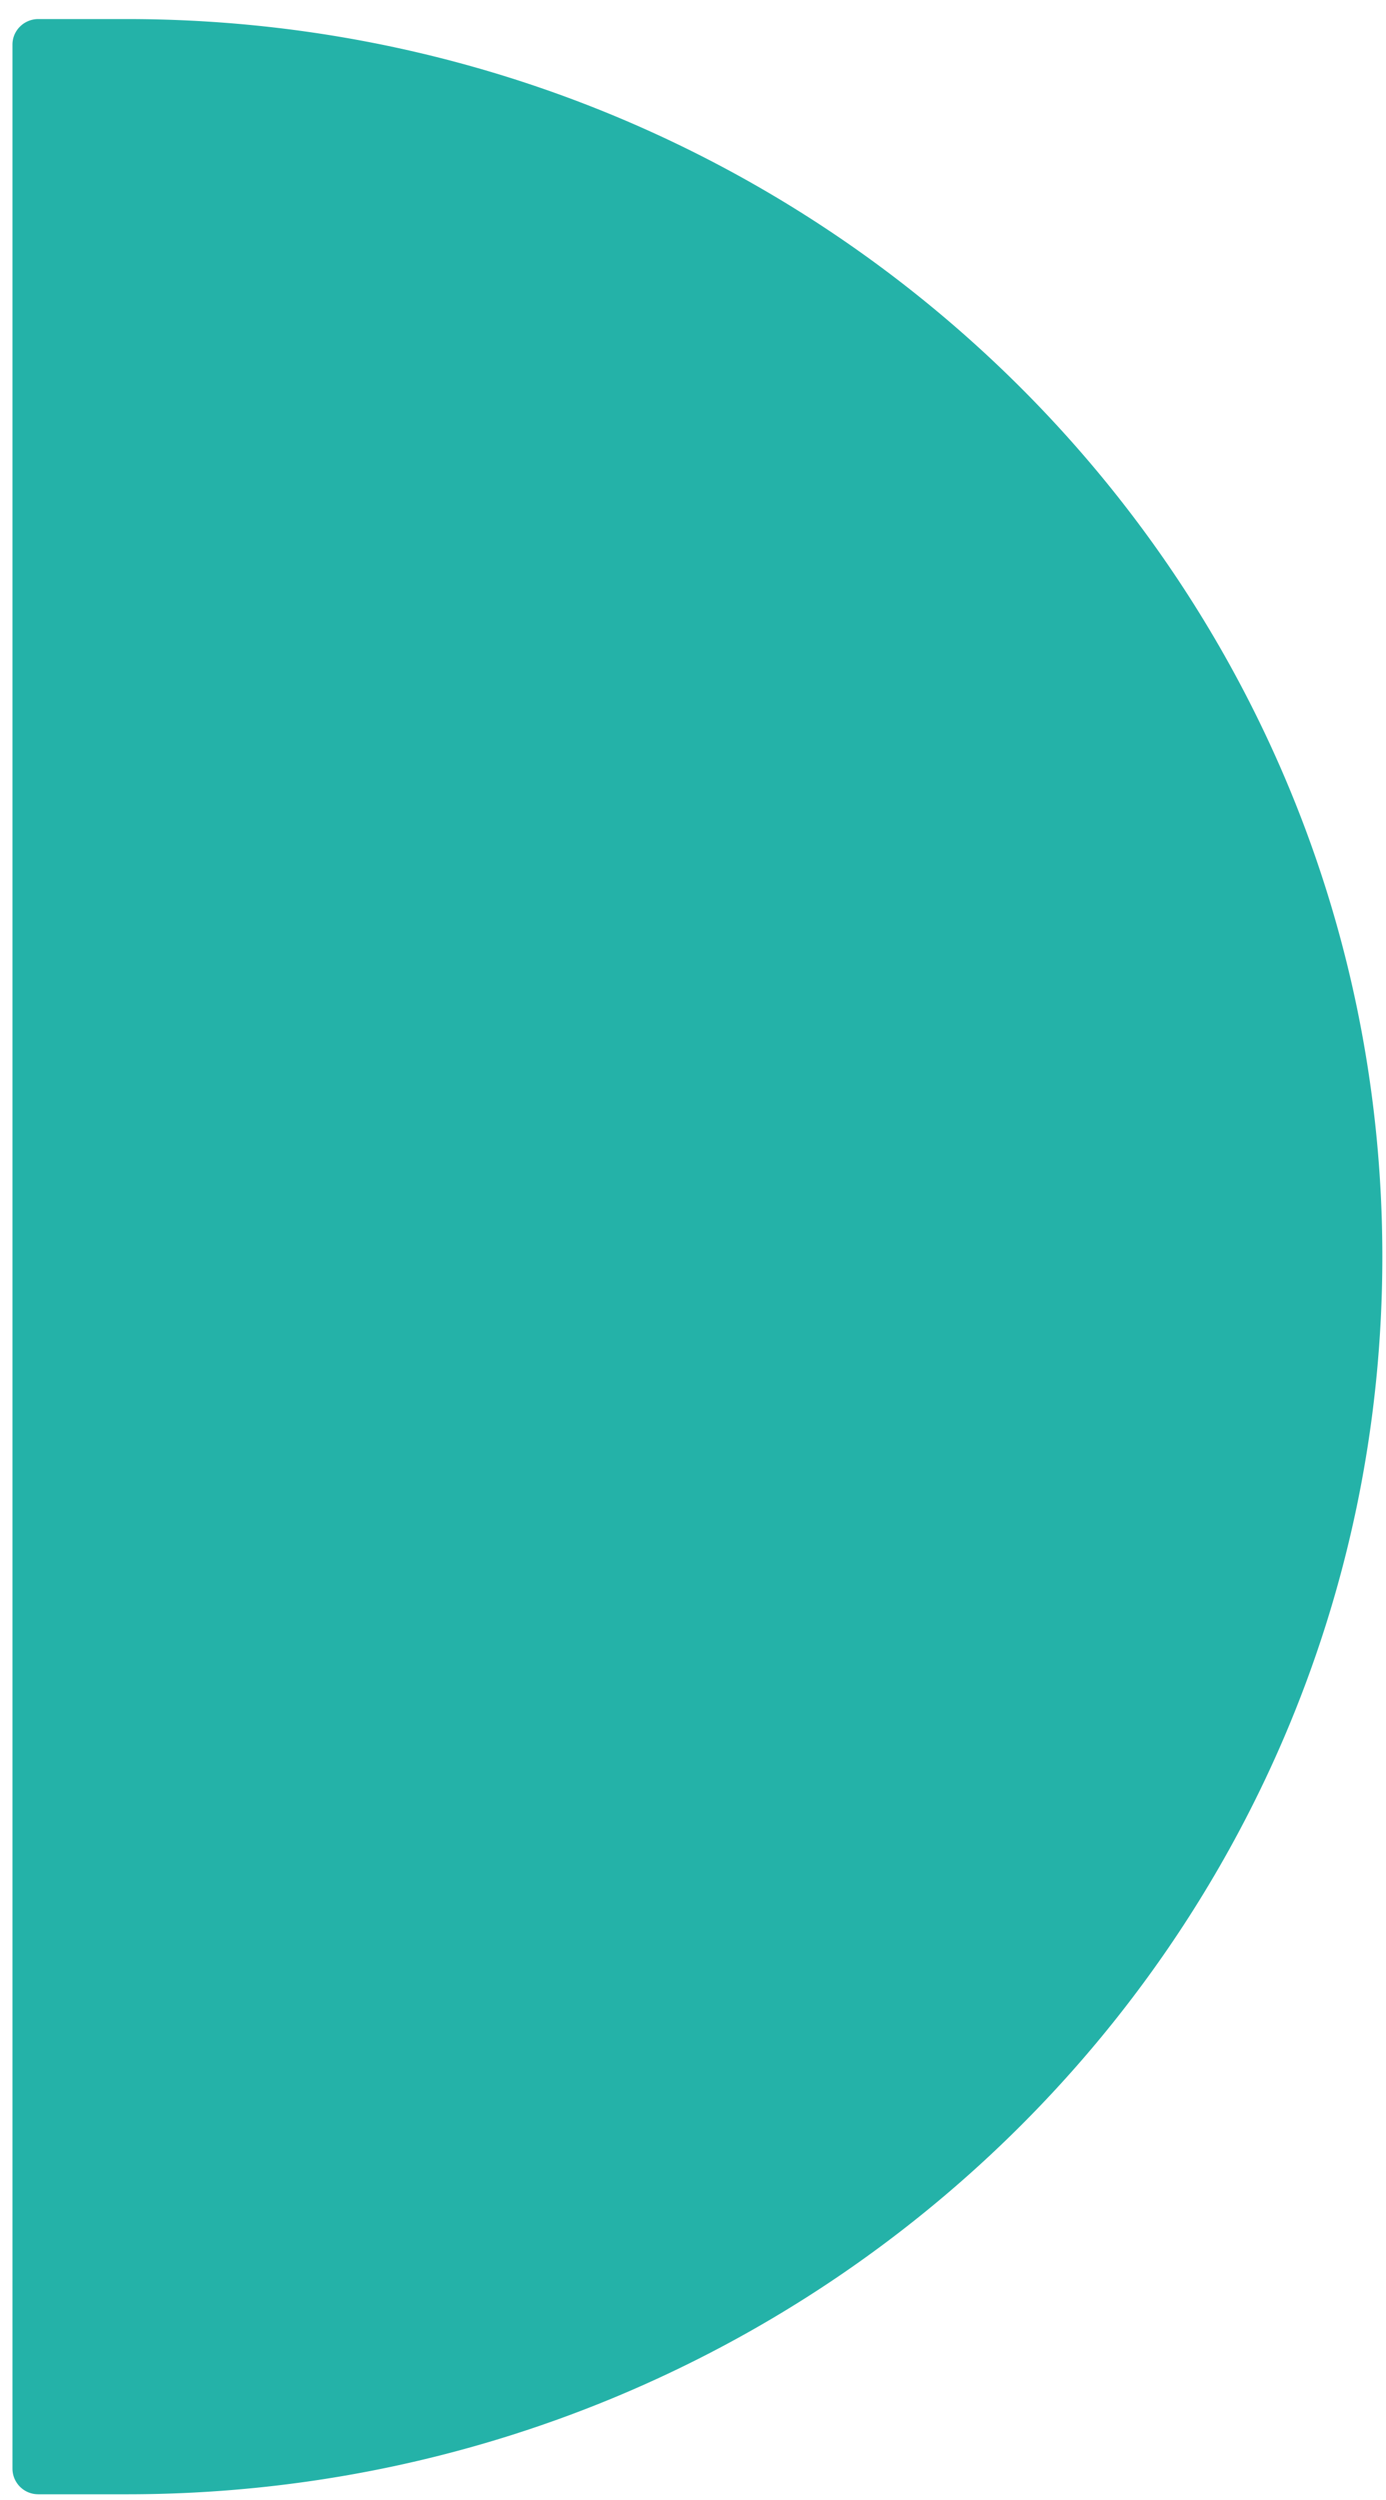<svg width="56" height="101" viewBox="0 0 56 101" fill="none" xmlns="http://www.w3.org/2000/svg"><path d="M1.547 100.77a1.037 1.037 0 01-1.043-1.03V1.8c0-.568.468-1.03 1.044-1.03h3.569c28.02 0 50.735 22.386 50.735 50 0 27.615-22.716 50.001-50.736 50.001H1.547z" fill="#24B2A8"/></svg>